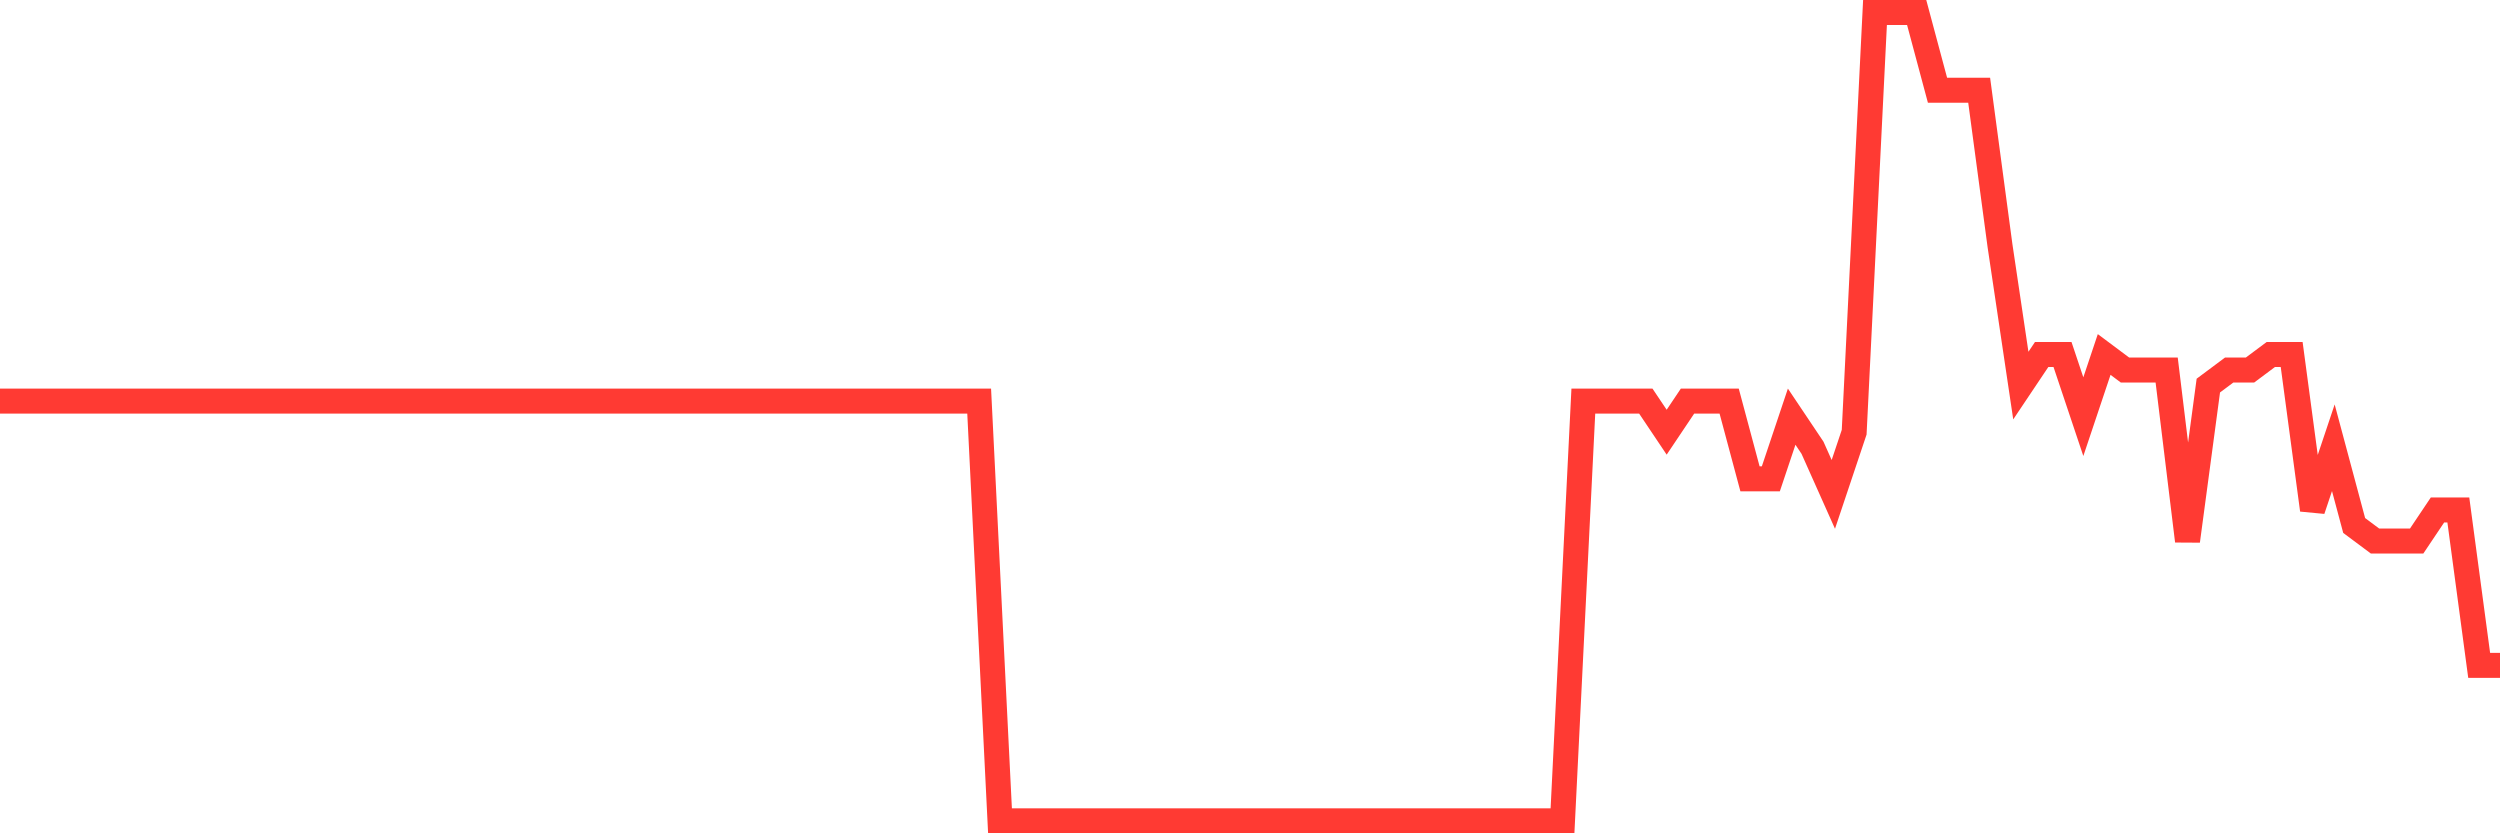 <svg
  xmlns="http://www.w3.org/2000/svg"
  xmlns:xlink="http://www.w3.org/1999/xlink"
  width="120"
  height="40"
  viewBox="0 0 120 40"
  preserveAspectRatio="none"
>
  <polyline
    points="0,19.254 1,19.254 2,19.254 3,19.254 4,19.254 5,19.254 6,19.254 7,19.254 8,19.254 9,19.254 10,19.254 11,19.254 12,19.254 13,19.254 14,19.254 15,19.254 16,19.254 17,19.254 18,19.254 19,19.254 20,19.254 21,19.254 22,19.254 23,19.254 24,19.254 25,19.254 26,19.254 27,19.254 28,19.254 29,19.254 30,19.254 31,19.254 32,19.254 33,19.254 34,19.254 35,19.254 36,19.254 37,19.254 38,19.254 39,19.254 40,19.254 41,19.254 42,19.254 43,19.254 44,19.254 45,19.254 46,19.254 47,19.254 48,39.4 49,39.4 50,39.4 51,39.4 52,39.4 53,39.4 54,39.4 55,39.4 56,39.4 57,39.4 58,39.4 59,39.4 60,39.4 61,39.4 62,39.4 63,39.4 64,39.4 65,39.4 66,39.4 67,39.4 68,39.4 69,39.4 70,39.4 71,39.4 72,39.4 73,39.4 74,39.4 75,39.4 76,19.254 77,19.254 78,19.254 79,19.254 80,20.746 81,19.254 82,19.254 83,19.254 84,22.985 85,22.985 86,20 87,21.492 88,23.731 89,20.746 90,0.6 91,0.6 92,0.6 93,4.331 94,4.331 95,4.331 96,11.792 97,18.508 98,17.015 99,17.015 100,20 101,17.015 102,17.762 103,17.762 104,17.762 105,25.969 106,18.508 107,17.762 108,17.762 109,17.015 110,17.015 111,24.477 112,21.492 113,25.223 114,25.969 115,25.969 116,25.969 117,24.477 118,24.477 119,31.938 120,31.938"
    fill="none"
    stroke="#ff3a33"
    stroke-width="1.2"
  >
  </polyline>
</svg>